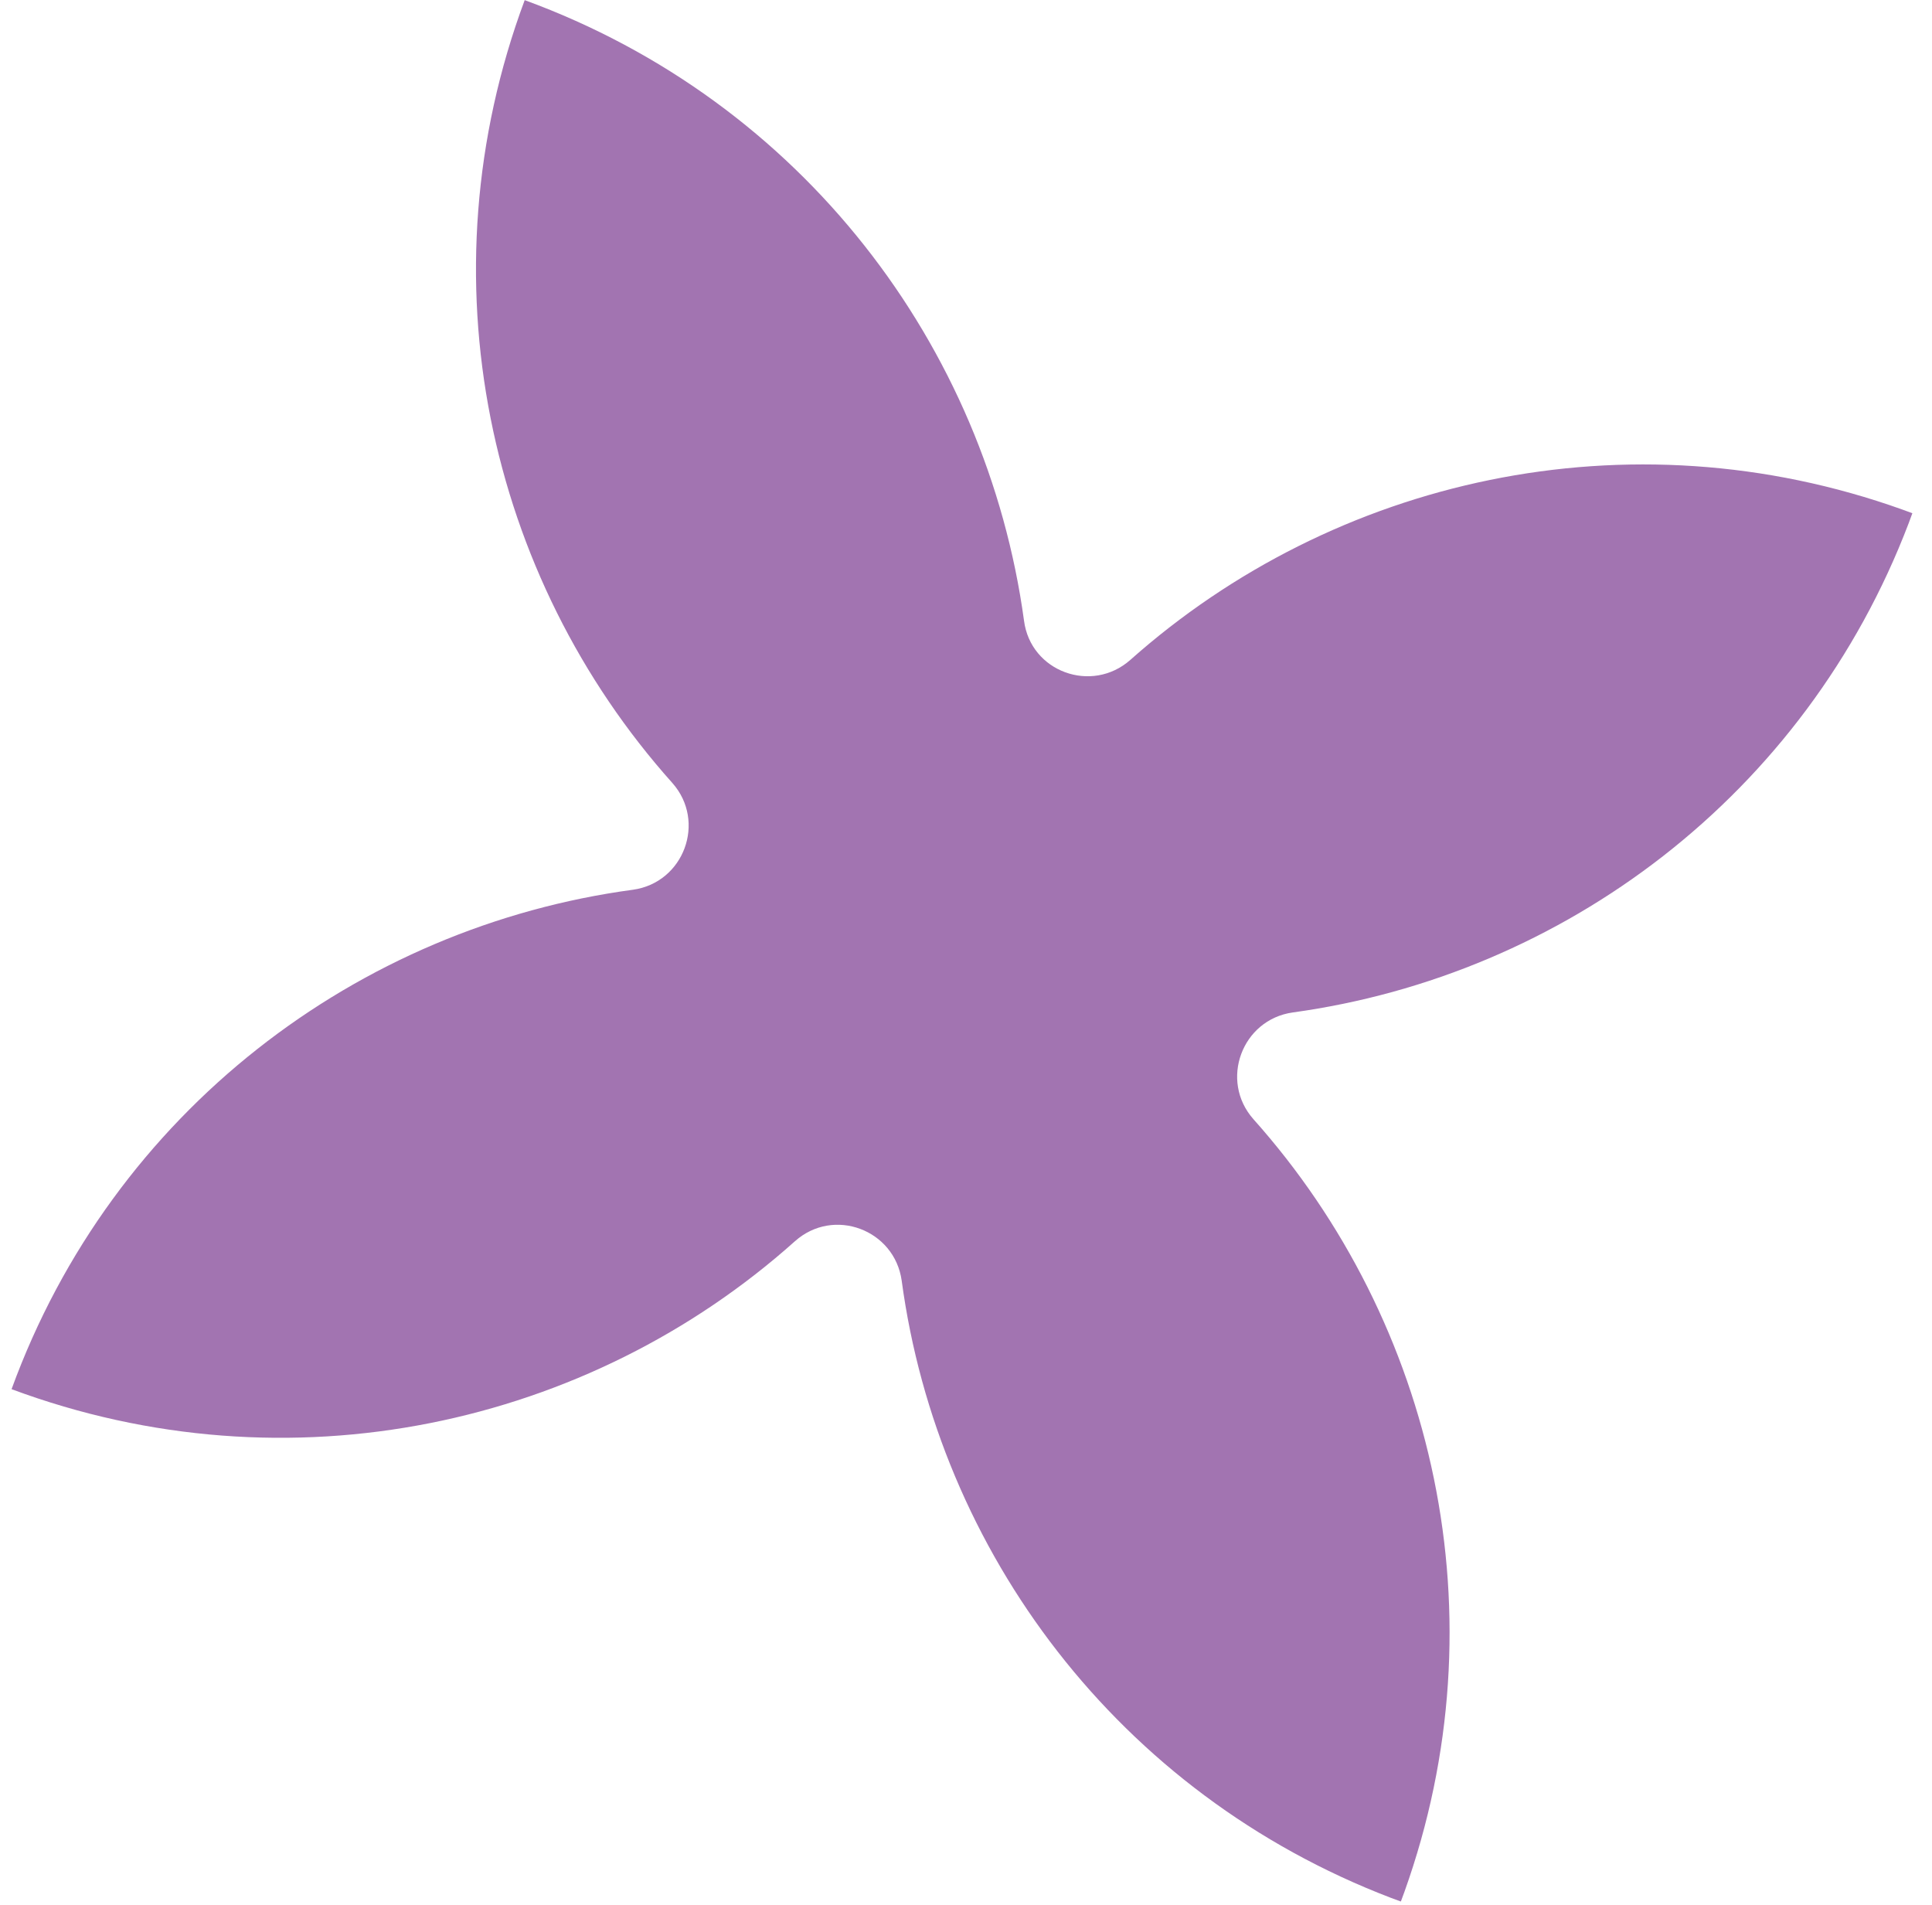 <?xml version="1.0" encoding="UTF-8"?> <svg xmlns="http://www.w3.org/2000/svg" width="72" height="71" viewBox="0 0 72 71" fill="none"><path d="M52.341 70.495C56.003 60.259 53.482 49.291 46.711 41.707C45.44 40.271 46.28 37.997 48.179 37.73C58.244 36.344 67.266 29.653 71.133 19.493L71.268 19.126L70.901 18.991C60.665 15.329 49.718 17.841 42.124 24.592C40.688 25.862 38.408 25.038 38.162 23.129C36.765 12.91 29.91 3.794 19.554 0.005C15.706 10.339 18.177 21.488 25.058 29.18C26.329 30.616 25.489 32.891 23.59 33.157C13.362 34.533 4.206 41.407 0.431 51.769C10.765 55.616 21.935 53.136 29.626 46.255C31.068 44.97 33.337 45.824 33.603 47.723C34.964 57.812 41.669 66.84 51.839 70.727L52.206 70.862L52.341 70.495Z" fill="#A274B1"></path></svg> 